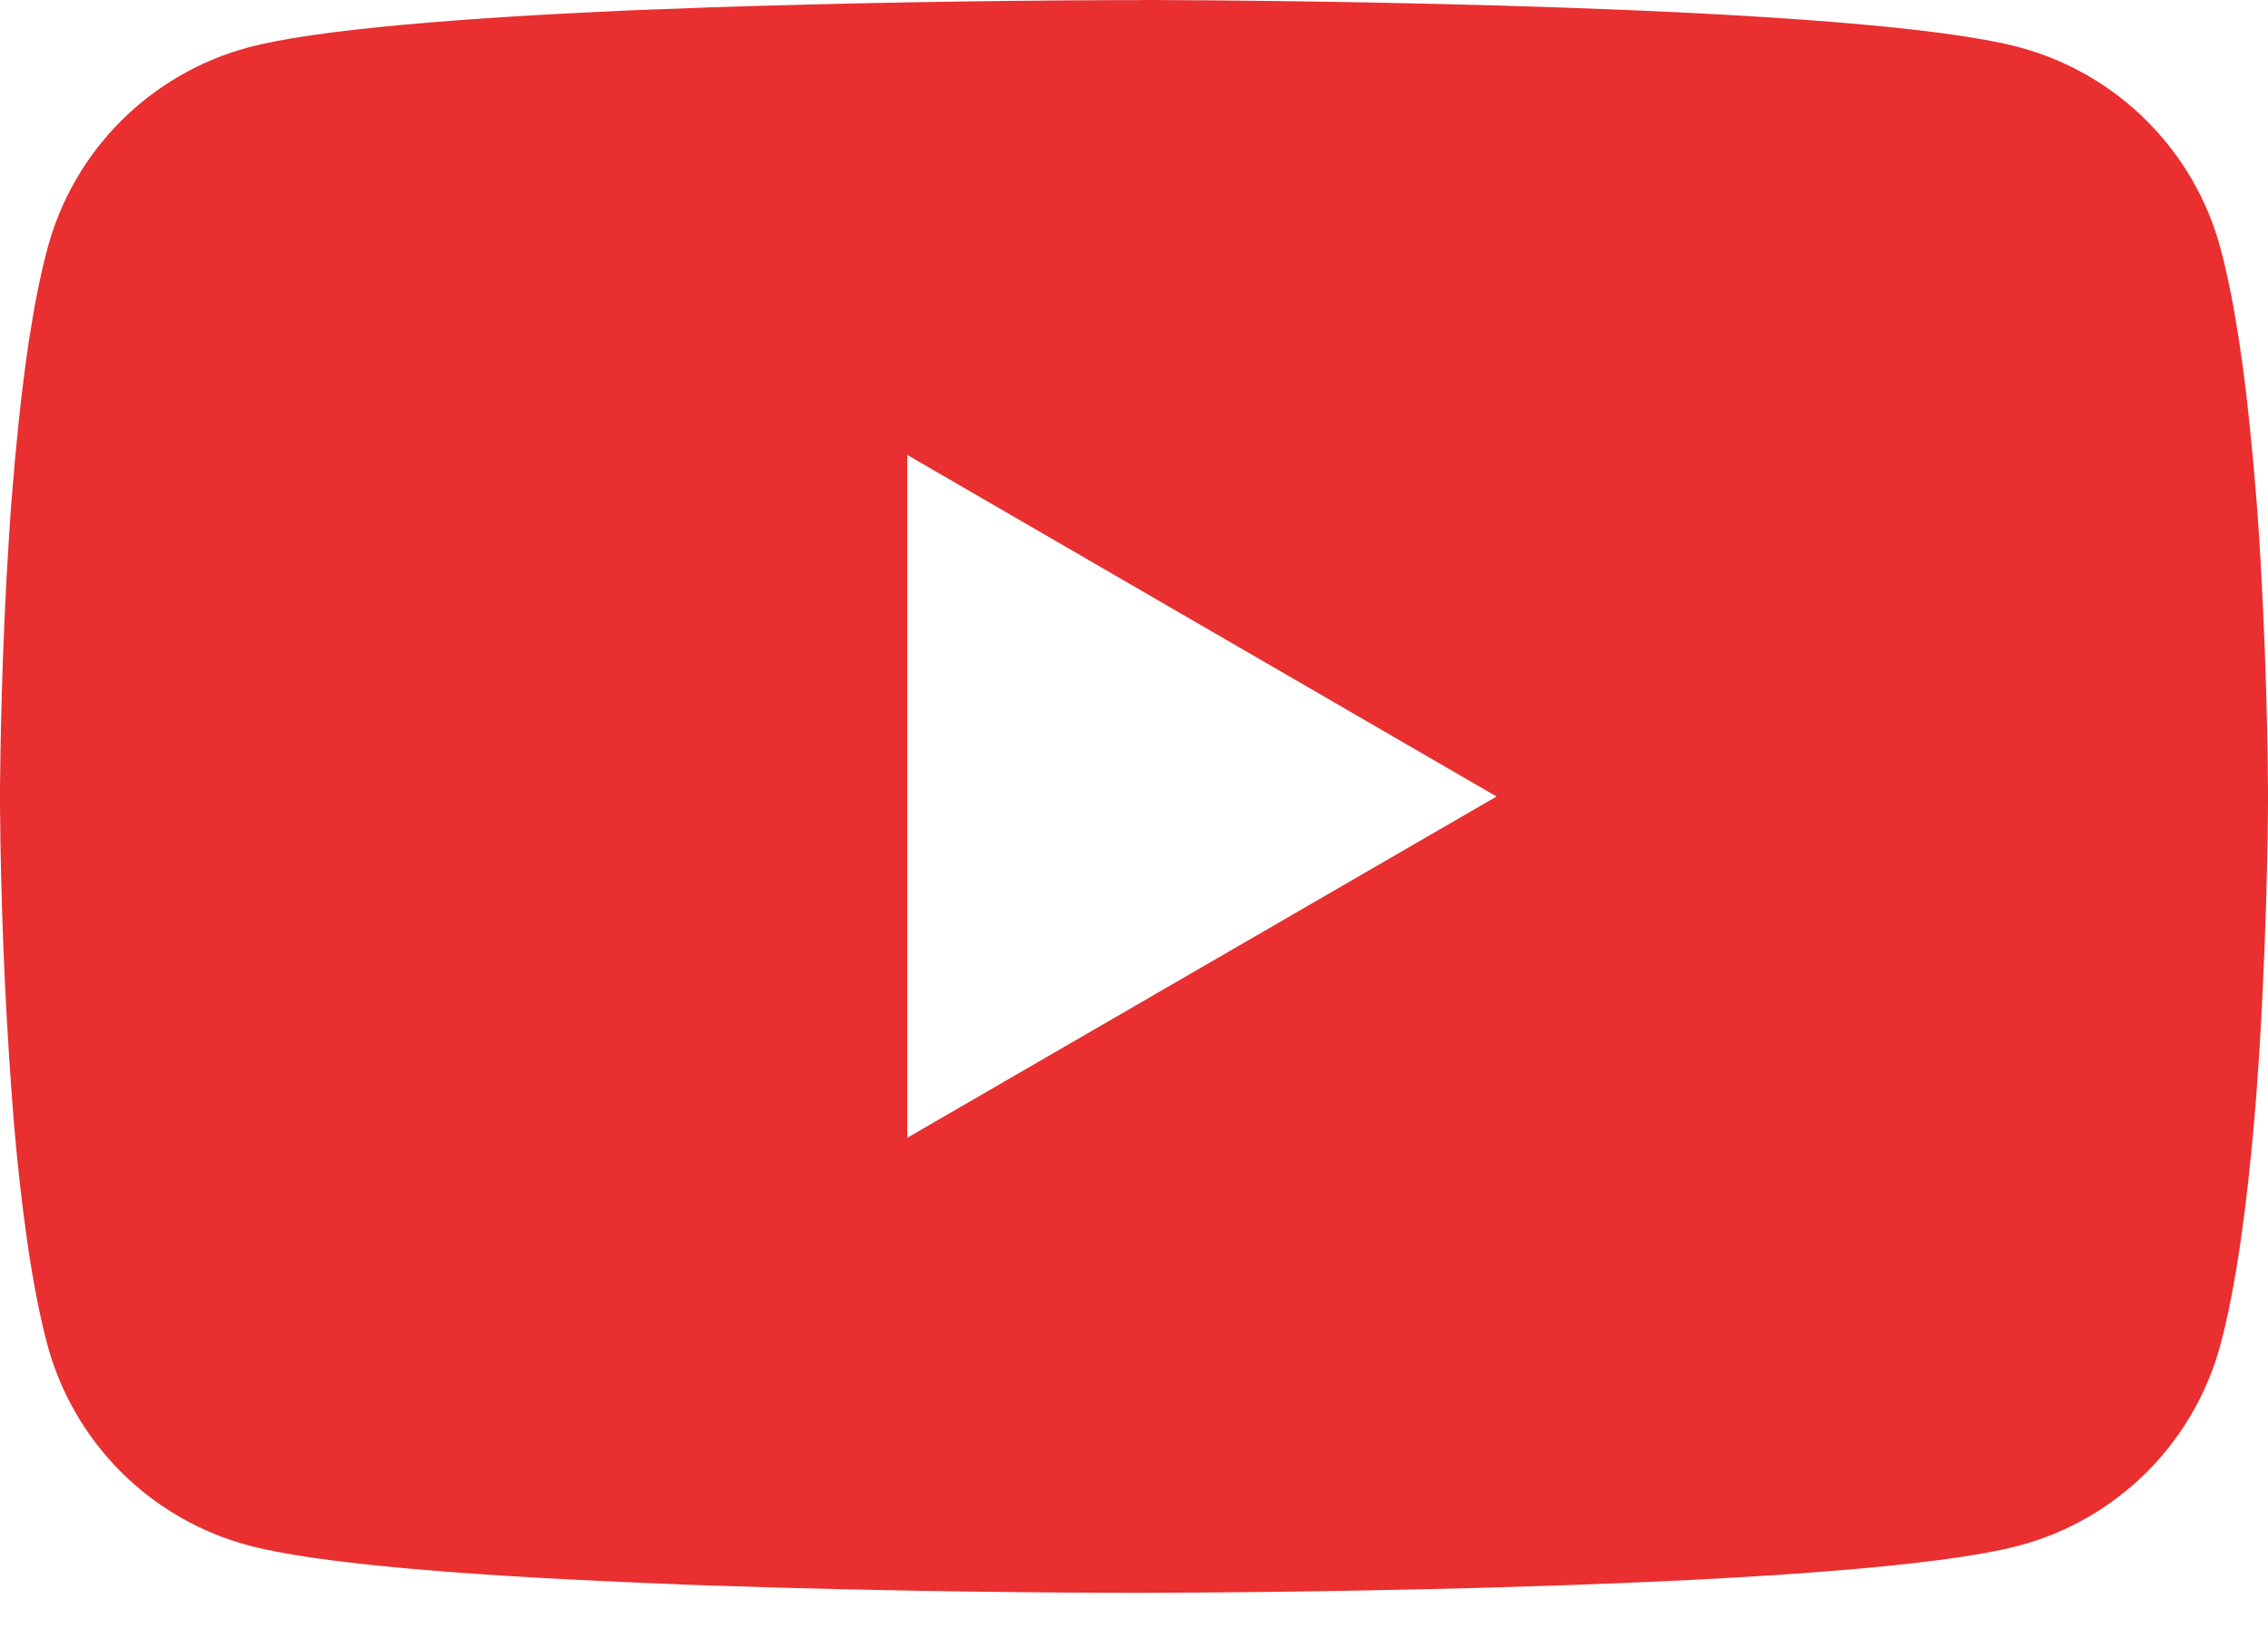 <?xml version="1.0" encoding="UTF-8"?> <svg xmlns="http://www.w3.org/2000/svg" width="36" height="26" viewBox="0 0 36 26" fill="none"> <path d="M18.116 0H18.316C20.166 0.007 29.538 0.074 32.065 0.754C32.828 0.961 33.525 1.365 34.083 1.926C34.642 2.487 35.044 3.184 35.248 3.949C35.476 4.804 35.636 5.936 35.743 7.104L35.766 7.338L35.816 7.923L35.834 8.157C35.98 10.213 35.998 12.139 36 12.56V12.729C35.998 13.166 35.977 15.222 35.816 17.364L35.797 17.601L35.777 17.835C35.665 19.122 35.498 20.4 35.248 21.34C35.044 22.105 34.643 22.803 34.084 23.364C33.525 23.925 32.829 24.329 32.065 24.535C29.454 25.238 19.534 25.287 18.159 25.289H17.839C17.144 25.289 14.268 25.276 11.253 25.172L10.87 25.159L10.675 25.15L10.29 25.134L9.905 25.118C7.407 25.008 5.029 24.83 3.933 24.533C3.169 24.327 2.473 23.923 1.914 23.363C1.355 22.802 0.954 22.105 0.749 21.34C0.5 20.402 0.333 19.122 0.221 17.835L0.203 17.598L0.185 17.364C0.073 15.84 0.012 14.312 0 12.783L0 12.506C0.005 12.023 0.023 10.351 0.144 8.506L0.16 8.274L0.167 8.157L0.185 7.923L0.234 7.338L0.257 7.104C0.365 5.936 0.524 4.802 0.752 3.949C0.956 3.184 1.357 2.486 1.916 1.925C2.475 1.365 3.171 0.961 3.936 0.754C5.031 0.461 7.41 0.281 9.907 0.169L10.29 0.153L10.677 0.14L10.87 0.133L11.255 0.117C13.397 0.048 15.539 0.01 17.682 0.002H18.116V0ZM14.401 7.223V18.064L23.755 12.646L14.401 7.223Z" fill="#E92F30"></path> </svg> 